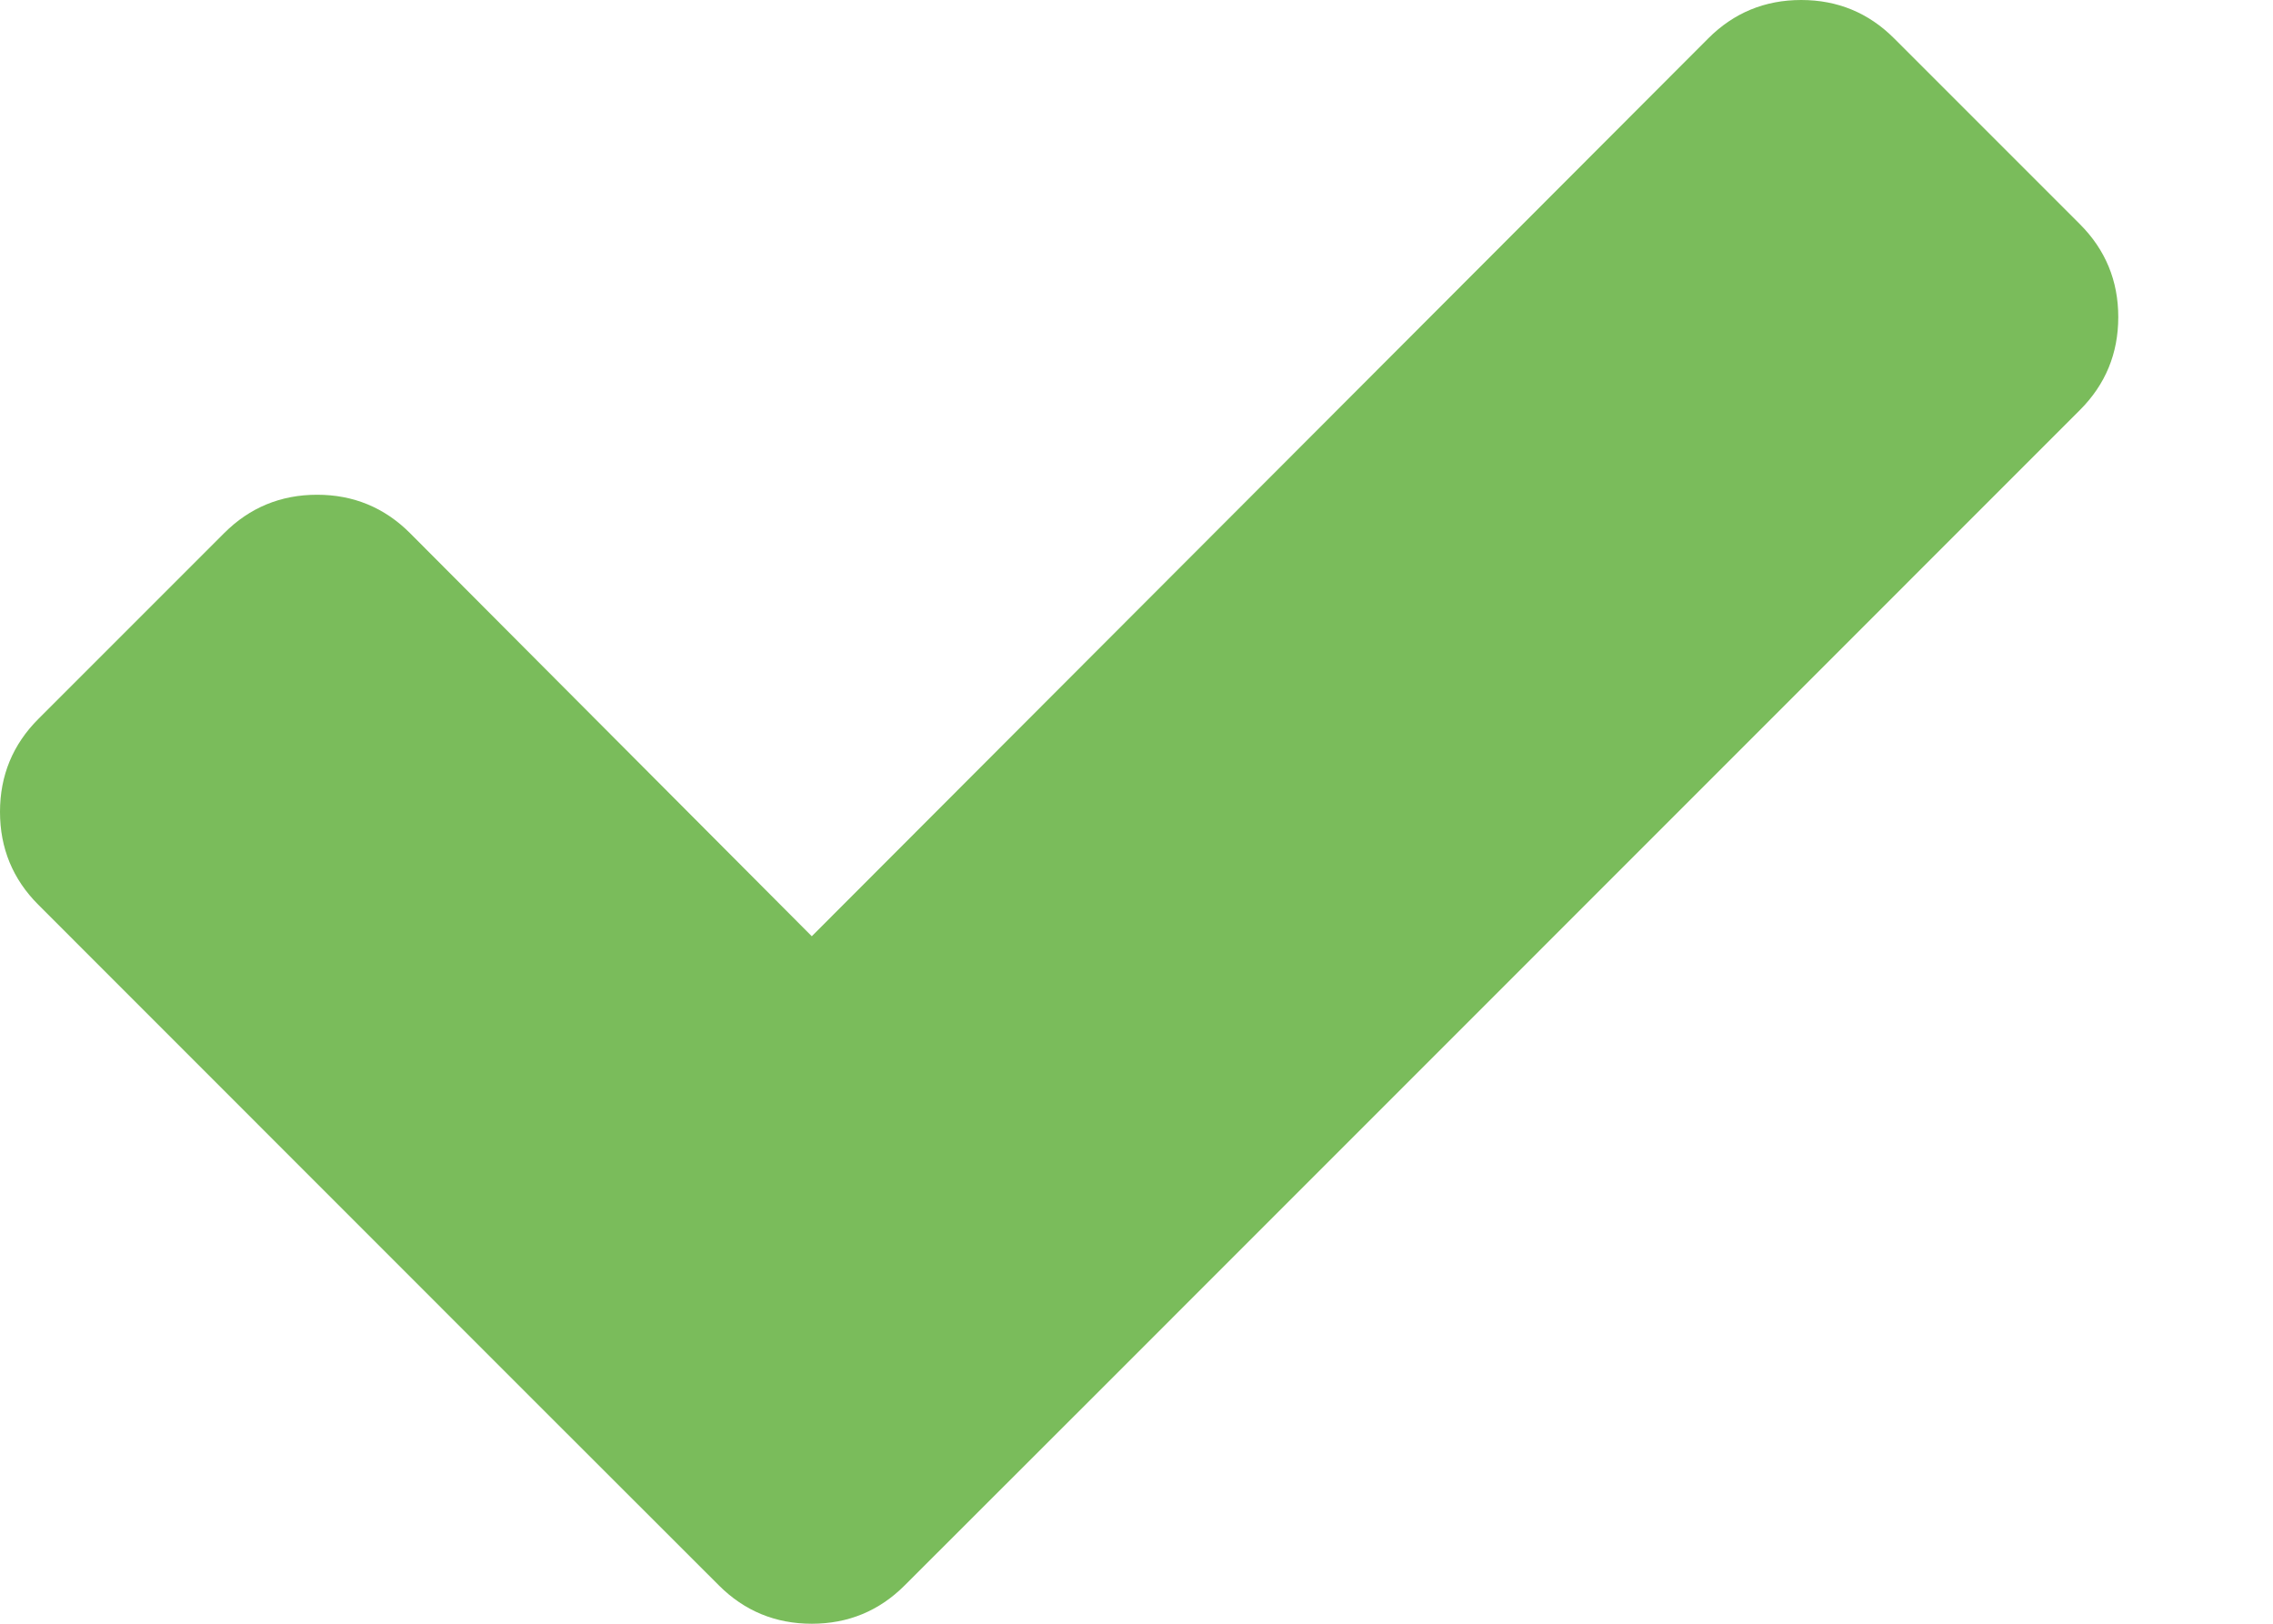 <svg width="14" height="10" xmlns="http://www.w3.org/2000/svg">
    <path fill="#7abc5b" d="M13.047 1.953c0 .224-.079.415-.236.572L6.717 8.62 5.572 9.764C5.415 9.921 5.224 10 5 10s-.415-.079-.572-.236L3.283 8.62.236 5.572C.079 5.415 0 5.224 0 5c0-.224.079-.415.236-.572l1.145-1.145c.157-.157.348-.236.572-.236.224 0 .415.079.572.236L5 5.766 10.522.236C10.679.079 10.87 0 11.094 0c.224 0 .415.079.572.236l1.145 1.145c.157.157.236.348.236.572z"></path>
</svg>